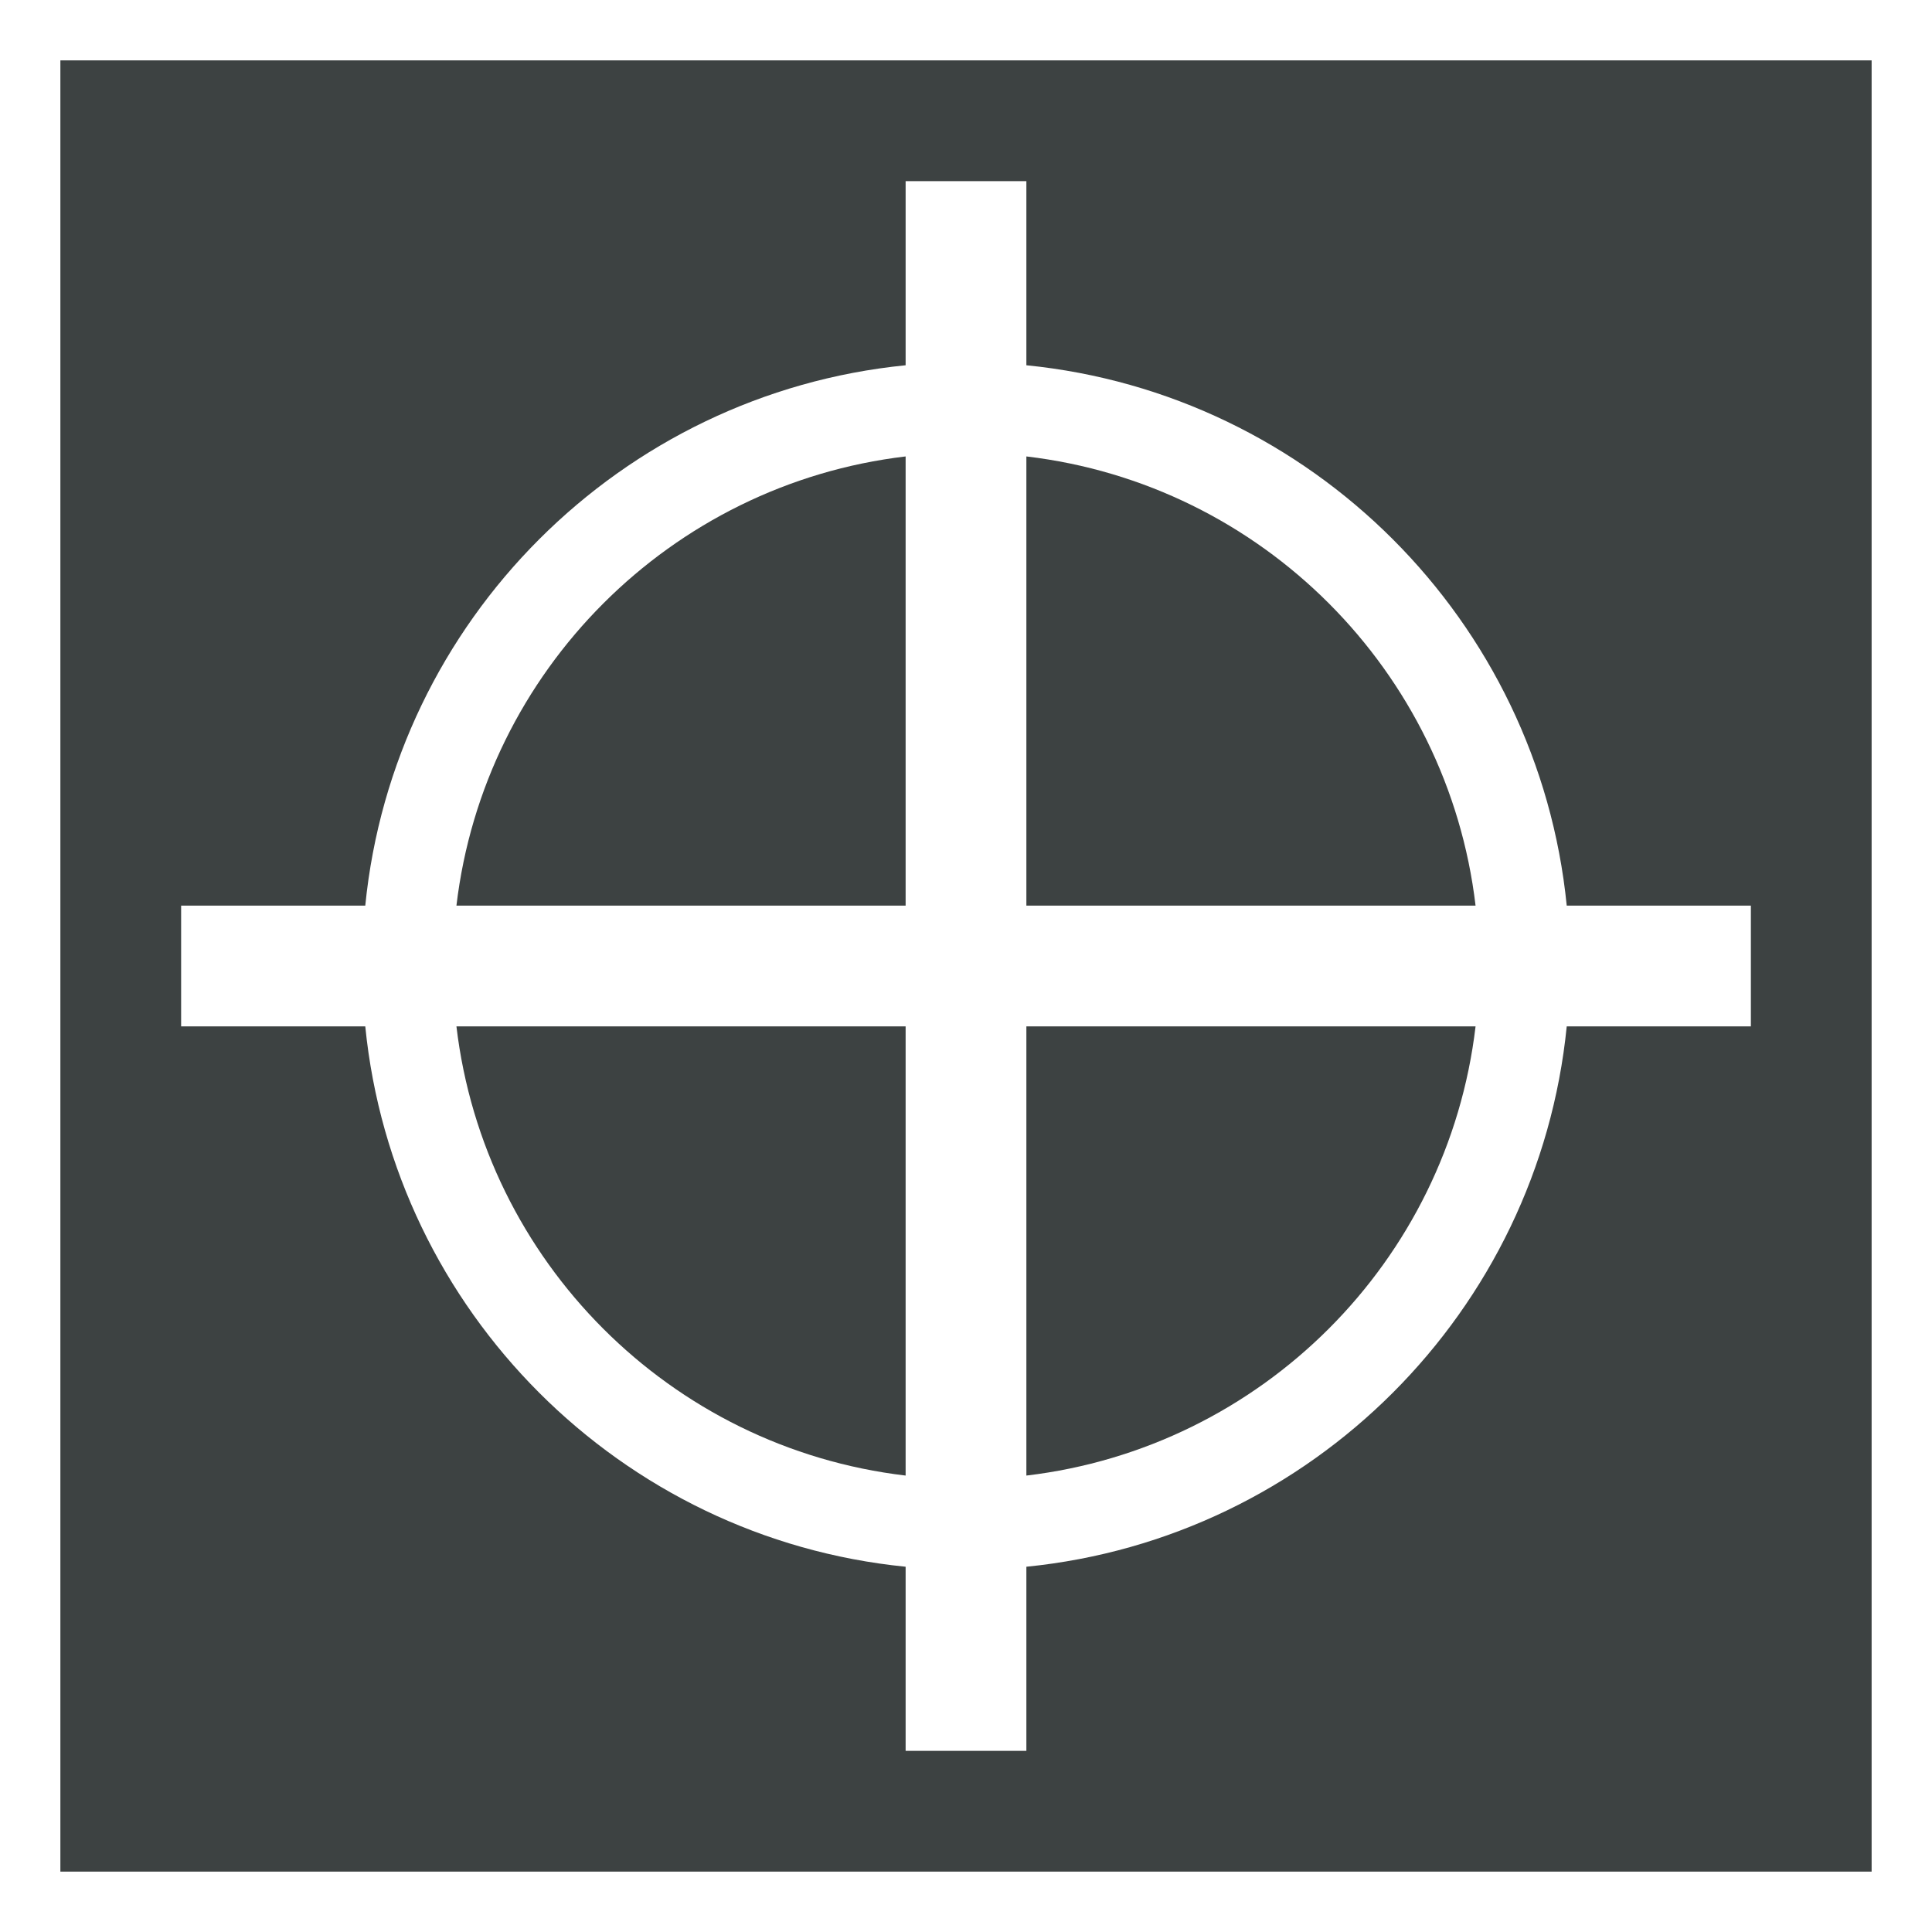 <?xml version="1.0" encoding="utf-8"?>
<!-- Generator: Adobe Illustrator 19.2.1, SVG Export Plug-In . SVG Version: 6.00 Build 0)  -->
<svg version="1.1" id="Layer_1" xmlns="http://www.w3.org/2000/svg" xmlns:xlink="http://www.w3.org/1999/xlink" x="0px" y="0px"
	 viewBox="0 0 32 32" enable-background="new 0 0 32 32" xml:space="preserve">
<g>
	<path fill="#3D4242" d="M15,7.56C11.11,8.02,8.02,11.11,7.56,15H15V7.56z"/>
	<path fill="#3D4242" d="M1,1v30h30V1H1z M29,17h-3.05c-0.47,4.72-4.23,8.48-8.95,8.95V29h-2v-3.05c-4.72-0.47-8.48-4.23-8.95-8.95
		H3v-2h3.05c0.47-4.72,4.23-8.48,8.95-8.95V3h2v3.05c4.72,0.47,8.48,4.23,8.95,8.95H29V17z"/>
	<path fill="#3D4242" d="M24.44,15c-0.46-3.89-3.54-6.98-7.44-7.44V15H24.44z"/>
	<path fill="#3D4242" d="M7.56,17c0.46,3.89,3.54,6.98,7.44,7.44V17H7.56z"/>
	<path fill="#3D4242" d="M17,24.44c3.89-0.46,6.98-3.54,7.44-7.44H17V24.44z"/>
</g>
</svg>
